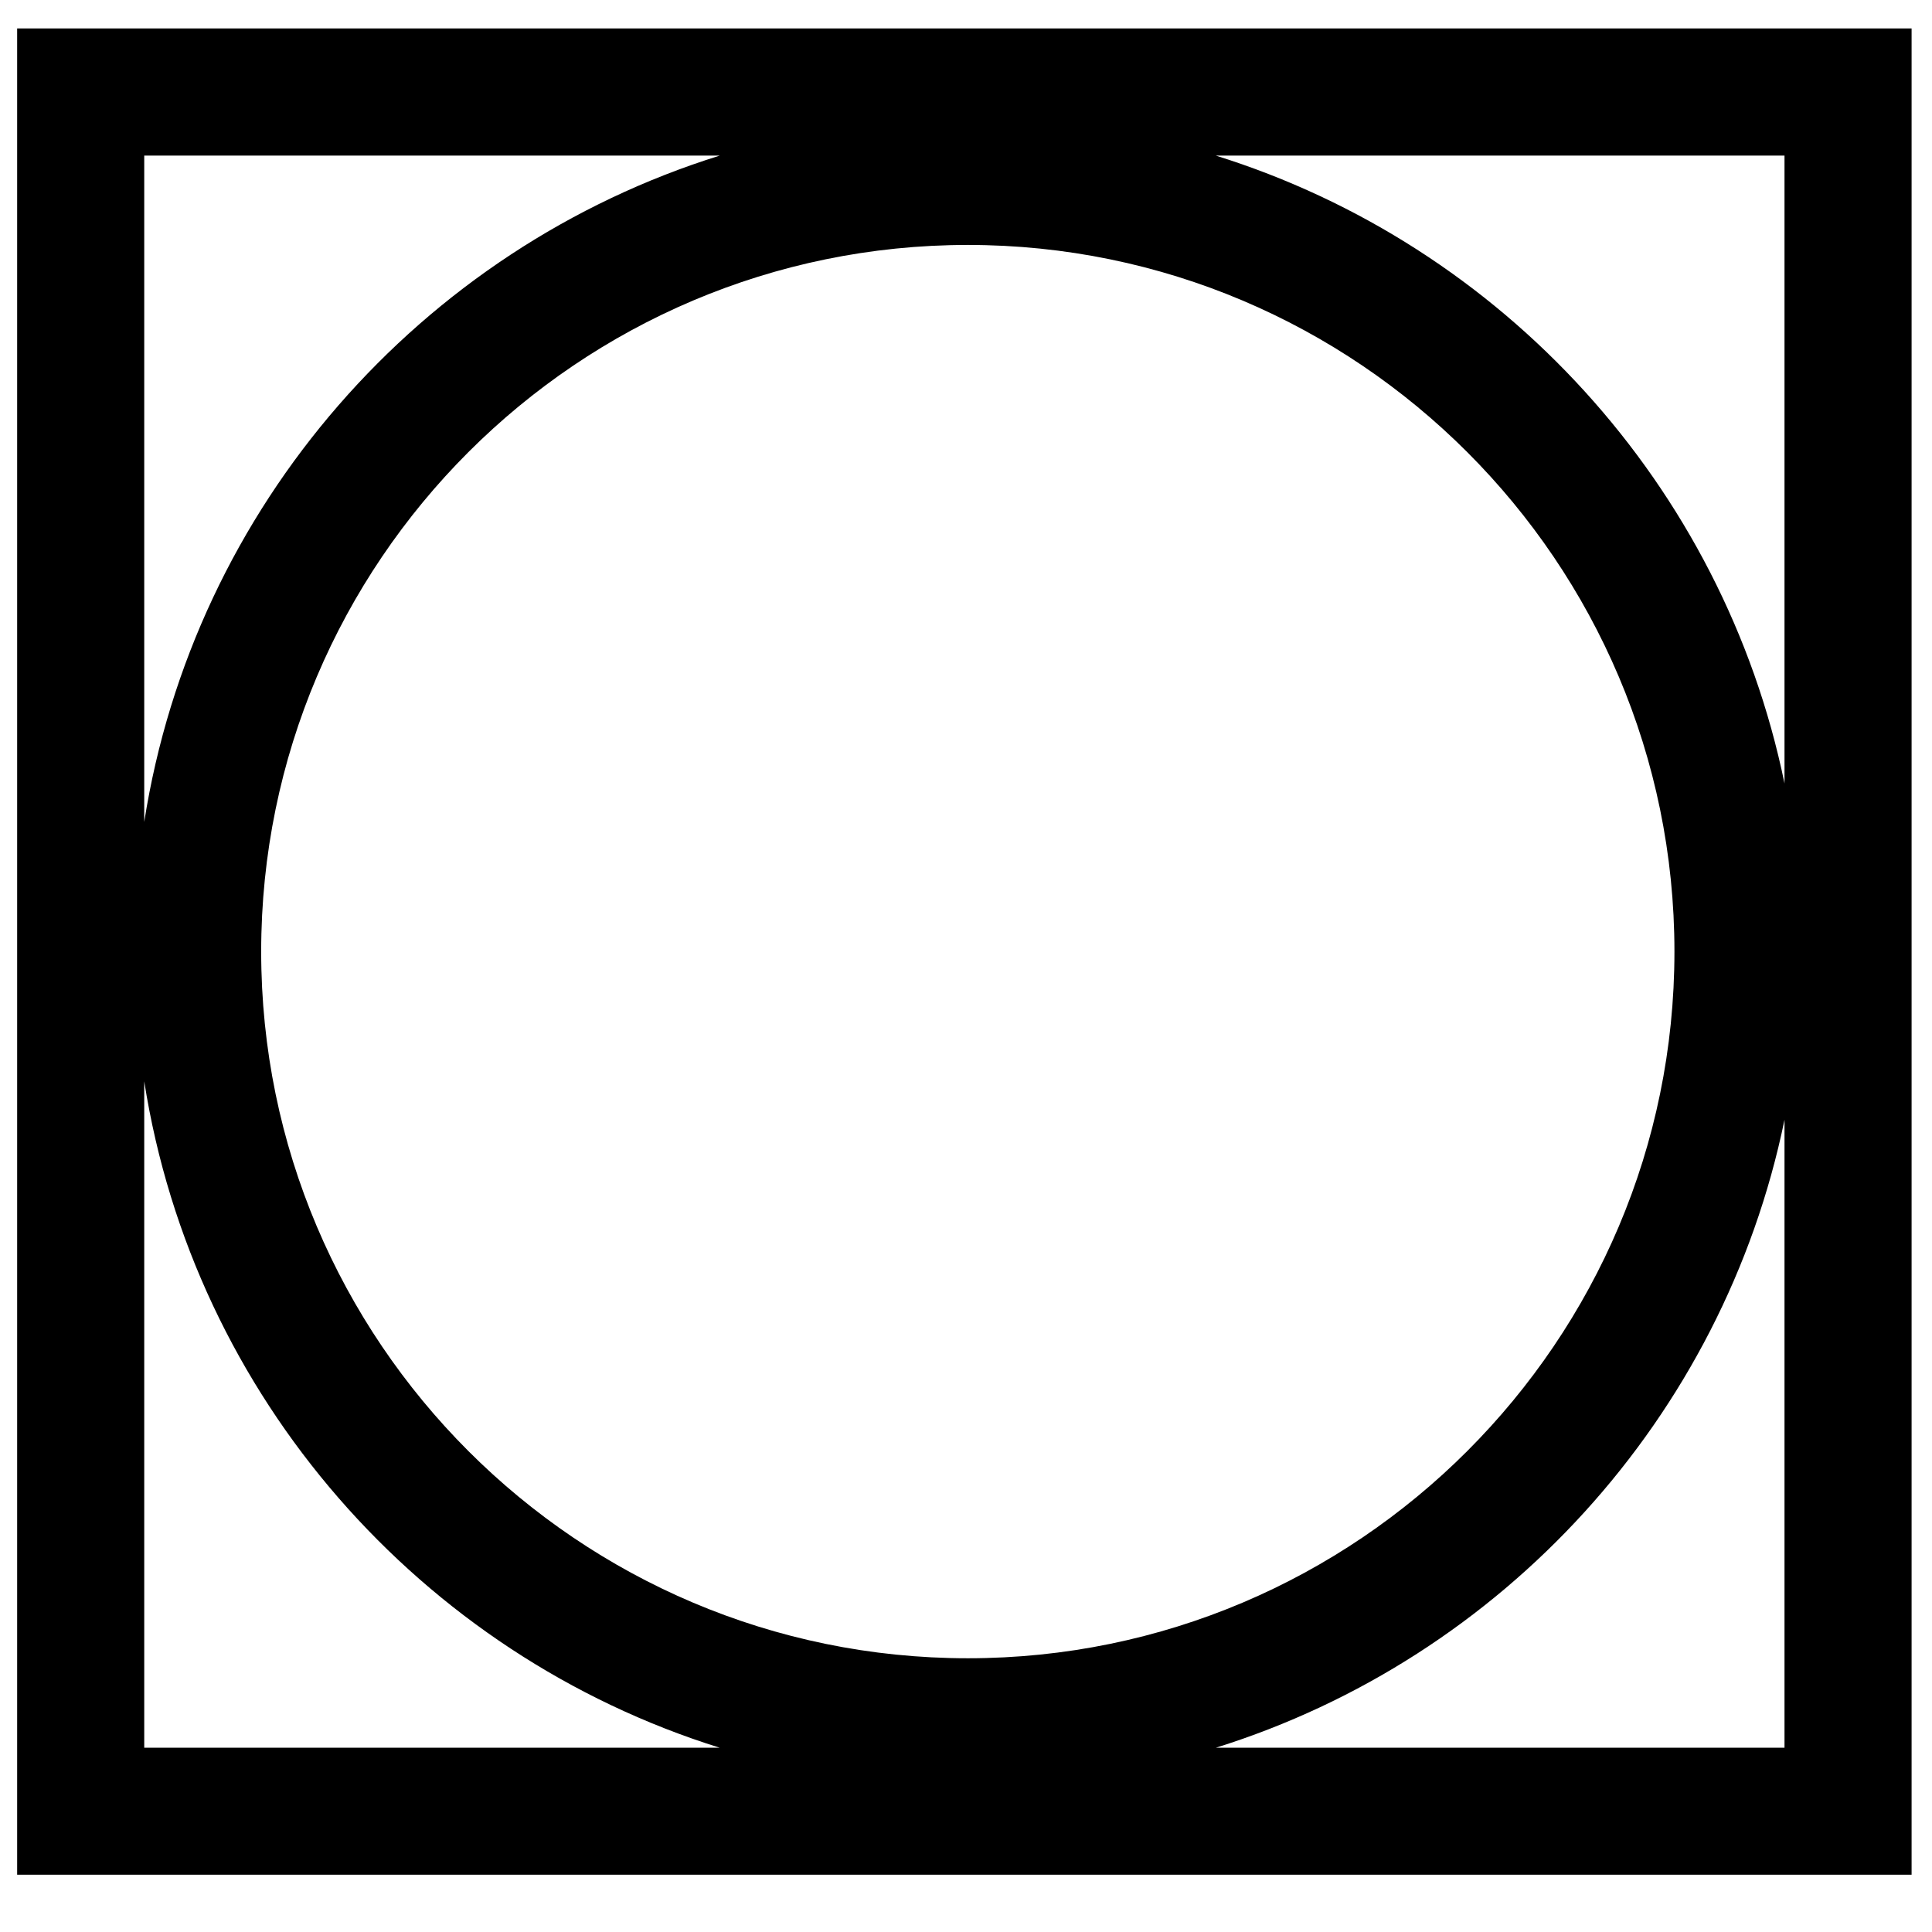 <?xml version="1.0" encoding="UTF-8"?>
<svg width="32px" height="32px" viewBox="0 0 32 32" version="1.1" xmlns="http://www.w3.org/2000/svg" xmlns:xlink="http://www.w3.org/1999/xlink">
    <title>Fill 1433</title>
    <g id="Page-1" stroke="none" stroke-width="1" fill="none" fill-rule="evenodd">
        <g id="FreeVector-Laundry-Symbols" transform="translate(-307, -318)" fill="#000000">
            <path d="M336.557,330.976 C335.541,326.041 331.886,322.059 327.137,320.577 L336.557,320.577 L336.557,330.976 Z M336.557,346.948 L327.138,346.948 C331.886,345.464 335.541,341.482 336.557,336.547 L336.557,346.948 Z M311.326,333.761 C311.326,327.307 316.576,322.057 323.031,322.057 C329.484,322.057 334.734,327.307 334.734,333.761 C334.734,340.216 329.484,345.466 323.031,345.466 C316.576,345.466 311.326,340.216 311.326,333.761 L311.326,333.761 Z M309.389,346.948 L309.389,335.91 C310.208,341.136 313.97,345.401 318.921,346.948 L309.389,346.948 Z M309.389,320.577 L318.922,320.577 C313.97,322.122 310.208,326.386 309.389,331.614 L309.389,320.577 Z M337.61,318.471 L308.336,318.471 L307.284,318.471 L307.284,319.524 L307.284,347.999 L307.284,349.051 L308.336,349.051 L337.61,349.051 L338.662,349.051 L338.662,347.999 L338.662,319.524 L338.662,318.471 L337.61,318.471 Z" id="Fill-1433"></path>
        </g>
    </g>
</svg>